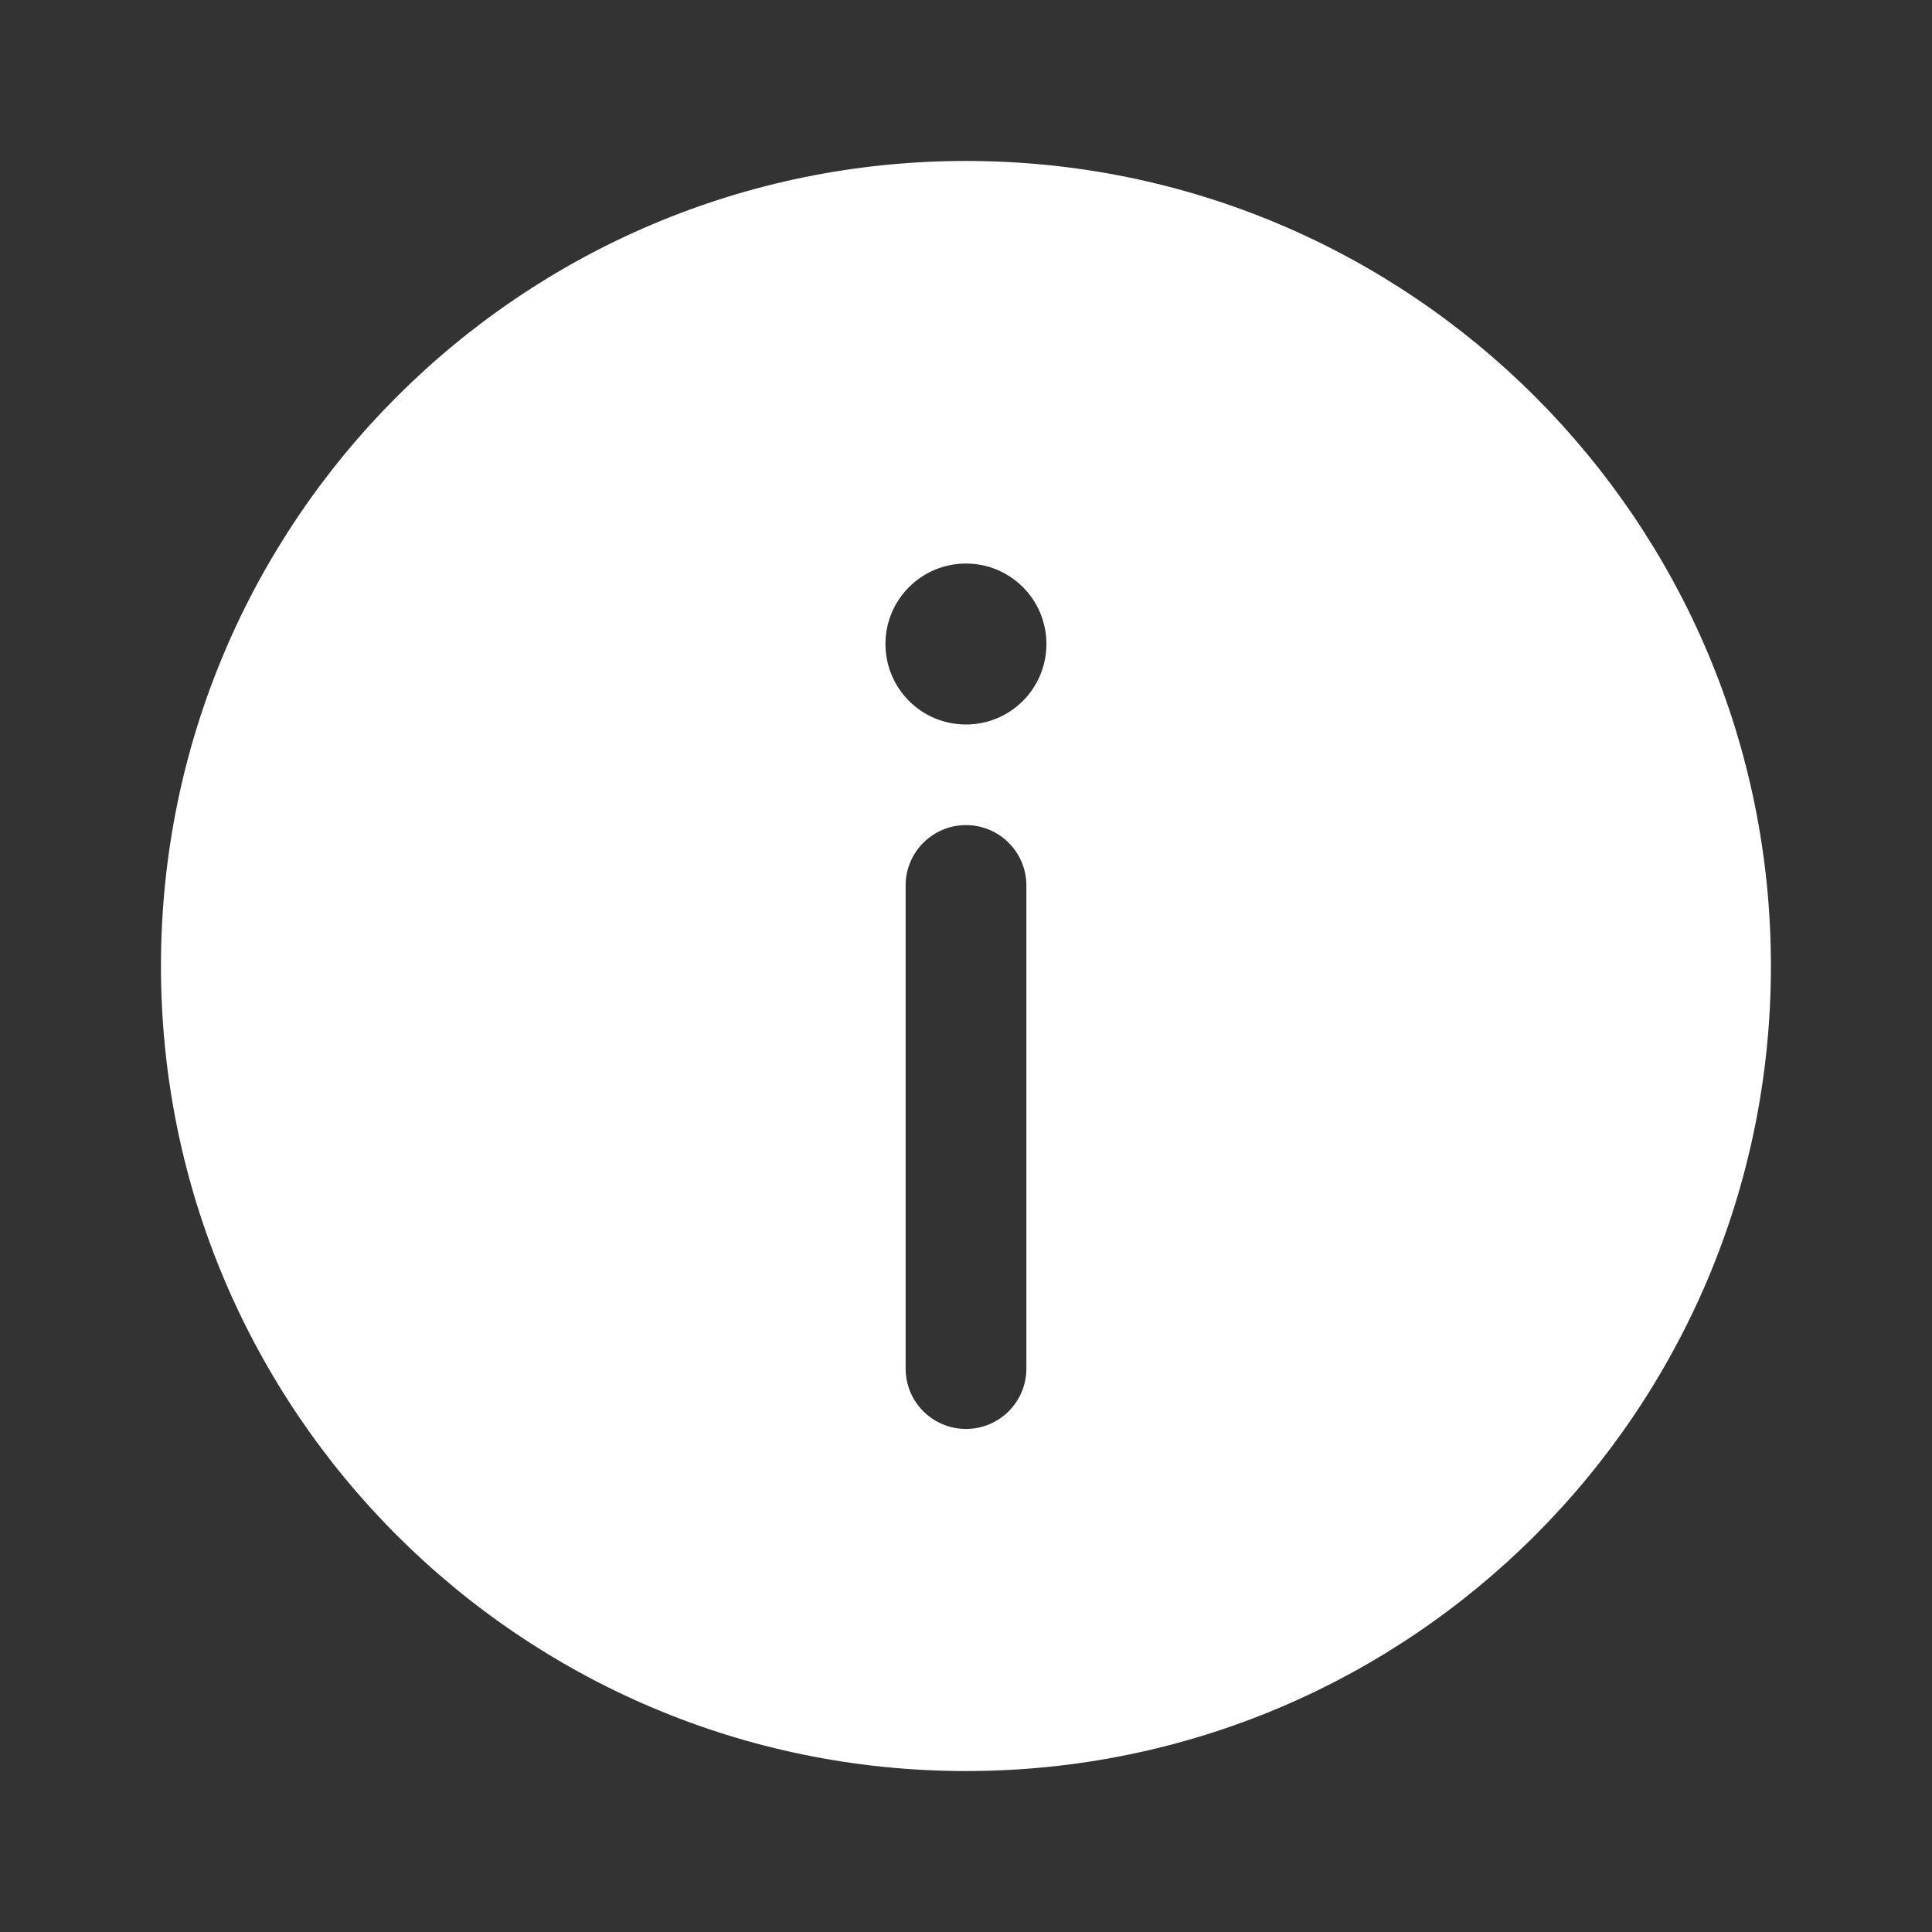 <svg width="16" height="16" viewBox="0 0 16 16" fill="none" xmlns="http://www.w3.org/2000/svg">
<rect x="0" y="0" width="16" height="16" fill="#333333" stroke="none"/>
<g id="Bold / Essentional, UI / Info Circle">
<path id="Vector" fill-rule="evenodd" clip-rule="evenodd" d="M14.666 8C14.666 11.682 11.682 14.667 8 14.667C4.318 14.667 1.333 11.682 1.333 8C1.333 4.318 4.318 1.333 8 1.333C11.682 1.333 14.666 4.318 14.666 8ZM8 11.834C8.276 11.834 8.5 11.61 8.5 11.334V7.333C8.5 7.057 8.276 6.833 8 6.833C7.724 6.833 7.5 7.057 7.5 7.333V11.334C7.5 11.61 7.724 11.834 8 11.834ZM8 4.667C8.368 4.667 8.666 4.965 8.666 5.333C8.666 5.702 8.368 6 8 6C7.631 6 7.333 5.702 7.333 5.333C7.333 4.965 7.631 4.667 8 4.667Z" fill="white"/>
</g>
</svg>

